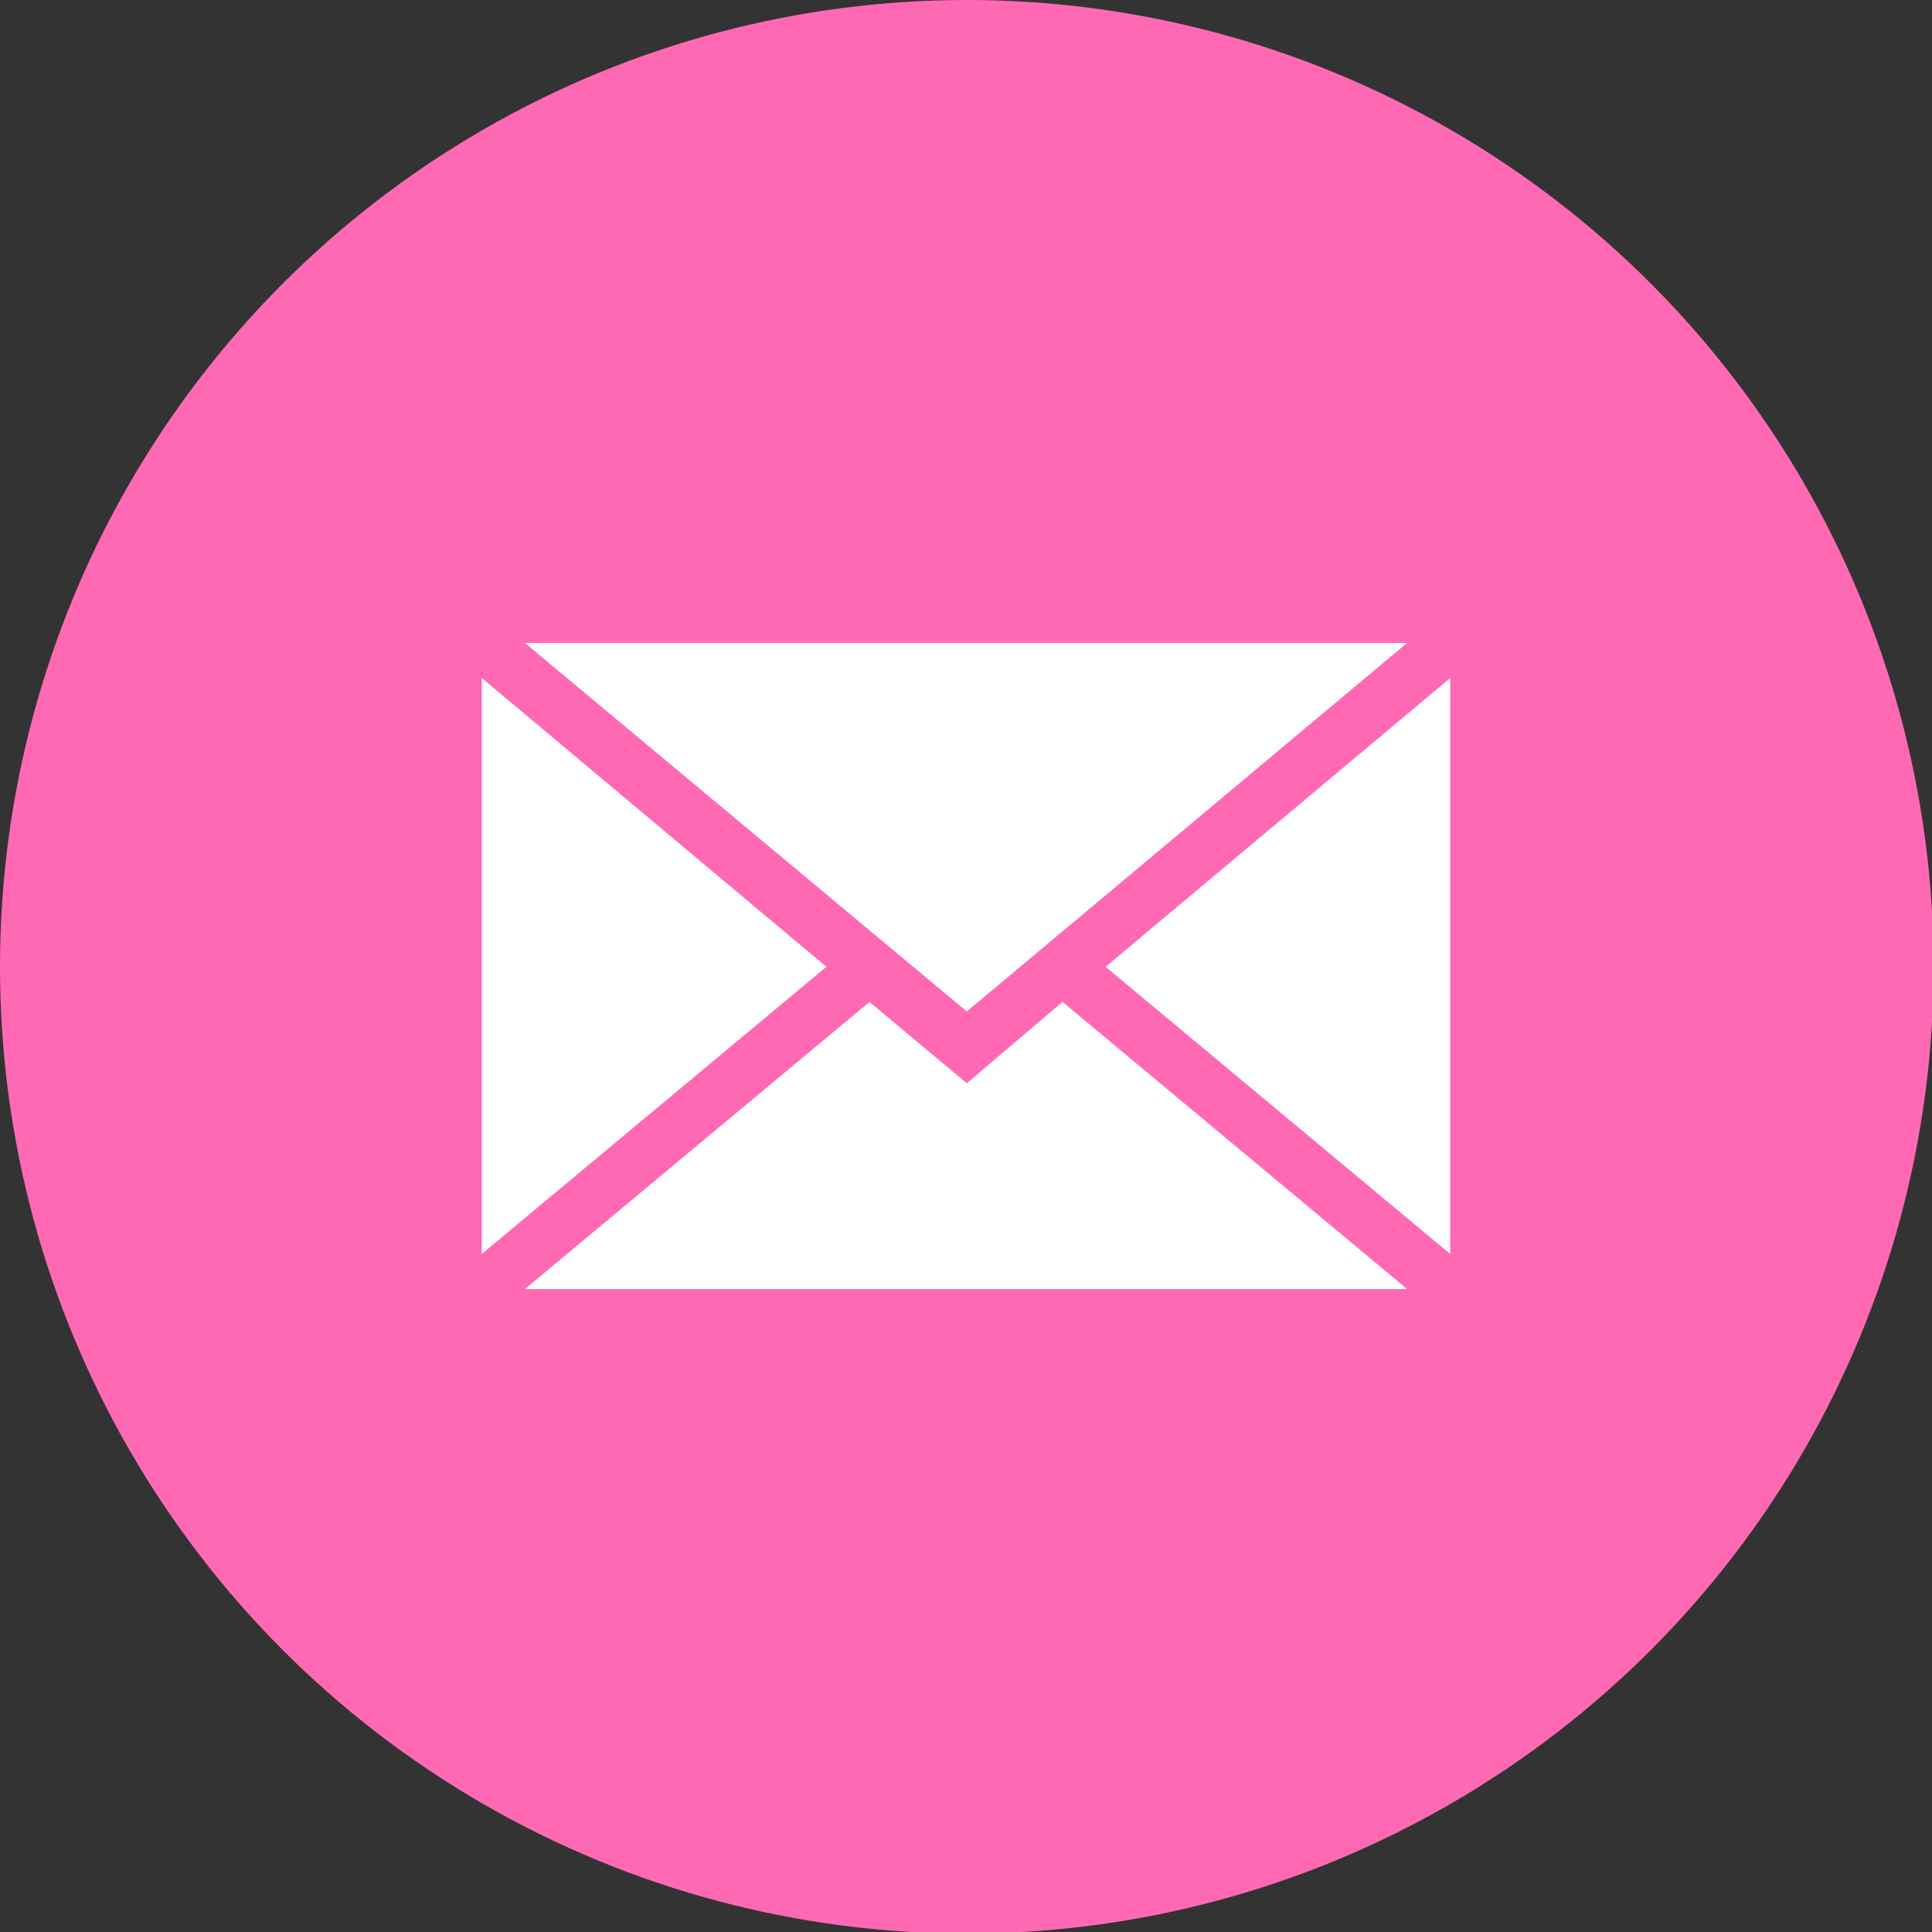 <?xml version="1.0" encoding="UTF-8"?>
<svg id="_イヤー_2" xmlns="http://www.w3.org/2000/svg" version="1.1" viewBox="0 0 121.1 121.1">
  <rect x="0" y="0" width="121.1" height="121.1" fill="#333333" stroke="none"/>
  <!-- Generator: Adobe Illustrator 29.5.1, SVG Export Plug-In . SVG Version: 2.1.0 Build 141)  -->
  <defs>
    <style>
      .st0 {
        fill: #fff;
      }

      .st1 {
        fill: #FF69B4;
      }
    </style>
  </defs>
  <g id="_イヤー_1-2">
    <circle class="st1" cx="60.6" cy="60.6" r="60.6"/>
    <polygon class="st0" points="90.9 42.5 90.9 78.6 69.3 60.6 90.9 42.5"/>
    <polygon class="st0" points="88.2 80.8 32.9 80.8 54.5 62.8 60.6 67.9 66.6 62.8 88.2 80.8"/>
    <polygon class="st0" points="51.8 60.6 30.2 78.6 30.2 42.5 51.8 60.6"/>
    <polygon class="st0" points="88.2 40.3 60.6 63.4 32.9 40.3 88.2 40.3"/>
  </g>
</svg>